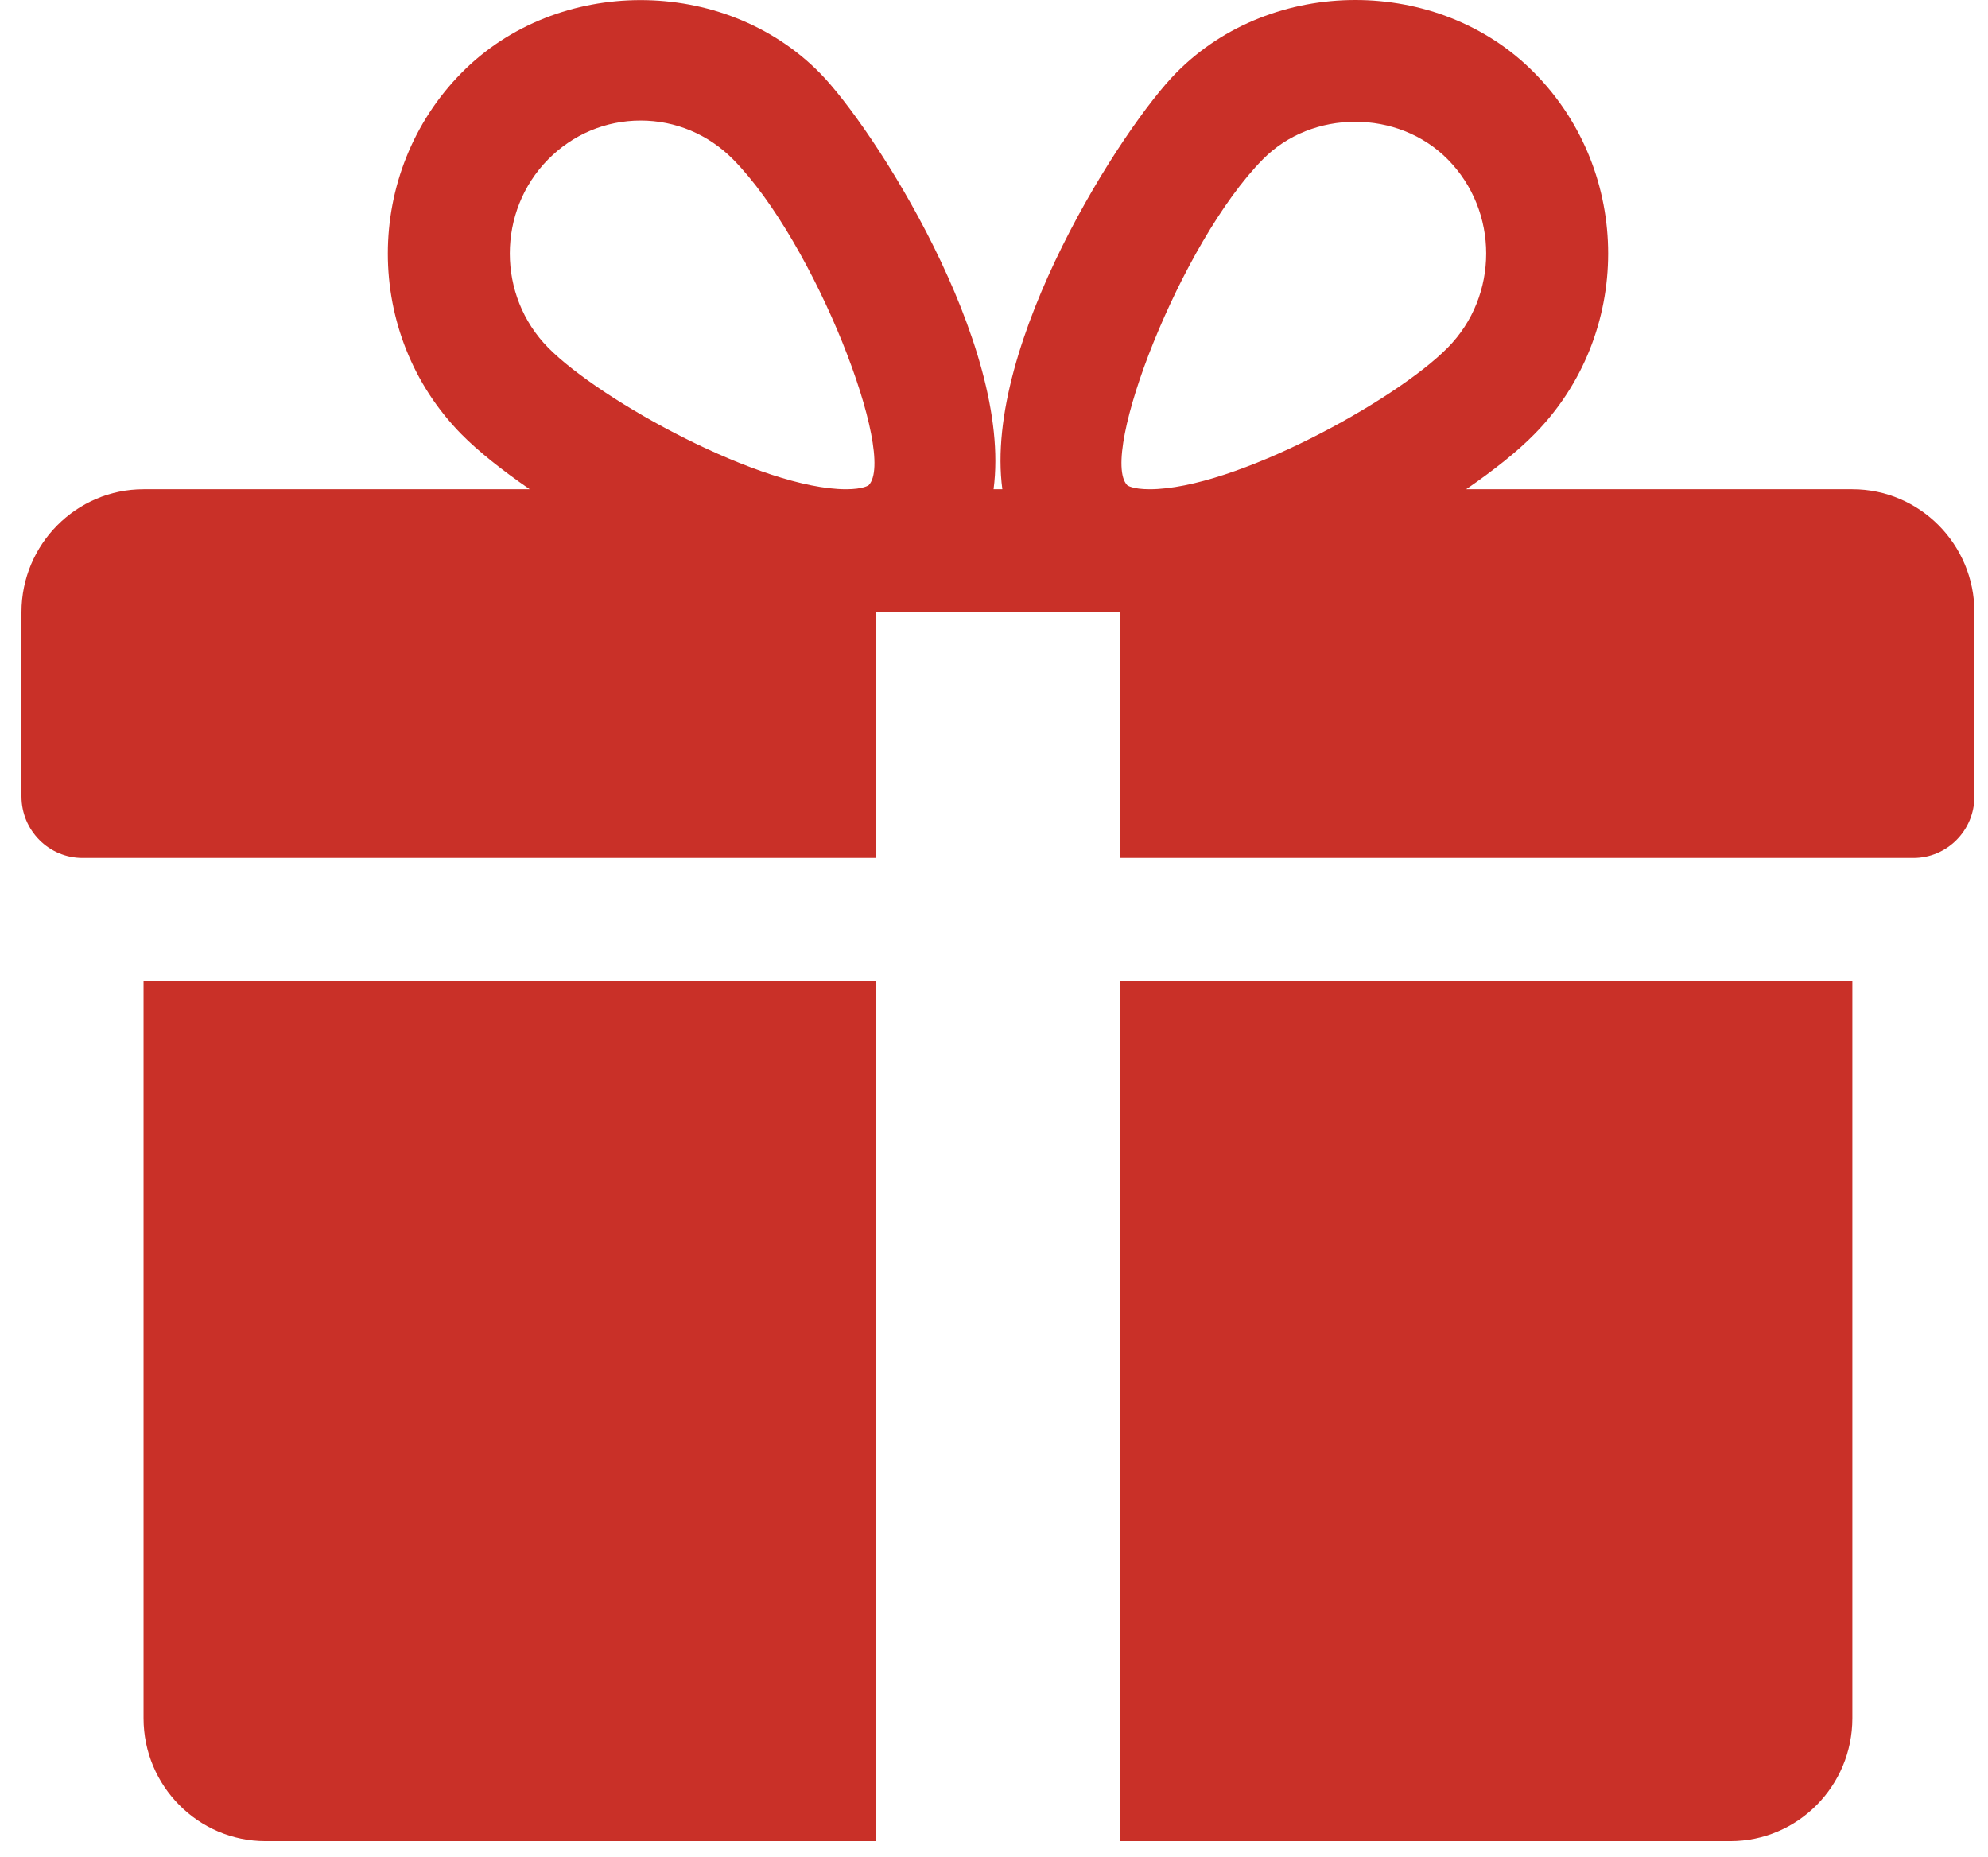 <svg width="91" height="85" viewBox="0 0 91 85" fill="none" xmlns="http://www.w3.org/2000/svg">
<g clip-path="url(#clip0_93_860)">
<path d="M6.571 44.892V78.642C6.571 81.747 9.079 84.267 12.158 84.267H40.094V44.892H6.571Z" fill="#C93028"/>
<path d="M84.791 22.392H67.113C68.382 21.52 69.471 20.654 70.231 19.877C74.74 15.316 74.74 7.89 70.231 3.329C65.85 -1.115 58.218 -1.104 53.844 3.329C51.419 5.775 44.993 15.737 45.882 22.392H45.48C46.362 15.737 39.937 5.775 37.518 3.329C33.138 -1.104 25.506 -1.104 21.131 3.329C16.628 7.89 16.628 15.316 21.125 19.877C21.89 20.654 22.98 21.52 24.248 22.392H6.571C3.492 22.392 0.983 24.917 0.983 28.017V36.454C0.983 38.007 2.235 39.267 3.777 39.267H40.094V28.017H51.268V39.267H87.585C89.127 39.267 90.378 38.007 90.378 36.454V28.017C90.378 24.917 87.875 22.392 84.791 22.392ZM39.764 22.206C39.764 22.206 39.529 22.392 38.73 22.392C34.87 22.392 27.5 18.353 25.092 15.912C22.751 13.538 22.751 9.668 25.092 7.294C26.226 6.147 27.729 5.517 29.327 5.517C30.919 5.517 32.422 6.147 33.557 7.294C37.322 11.108 41.066 20.851 39.764 22.206ZM52.626 22.392C51.832 22.392 51.598 22.212 51.598 22.206C50.296 20.851 54.039 11.108 57.805 7.294C60.056 5.005 63.996 4.994 66.269 7.294C68.616 9.668 68.616 13.538 66.269 15.912C63.861 18.353 56.492 22.392 52.626 22.392Z" fill="#C93028"/>
<path d="M51.268 44.892V84.267H79.204C82.288 84.267 84.791 81.747 84.791 78.642V44.892H51.268Z" fill="#C93028"/>
</g>
<defs>
<clipPath id="clip0_93_860">
<rect width="89.395" height="85" fill="white" transform="translate(0.983)"/>
</clipPath>
</defs>
</svg>
